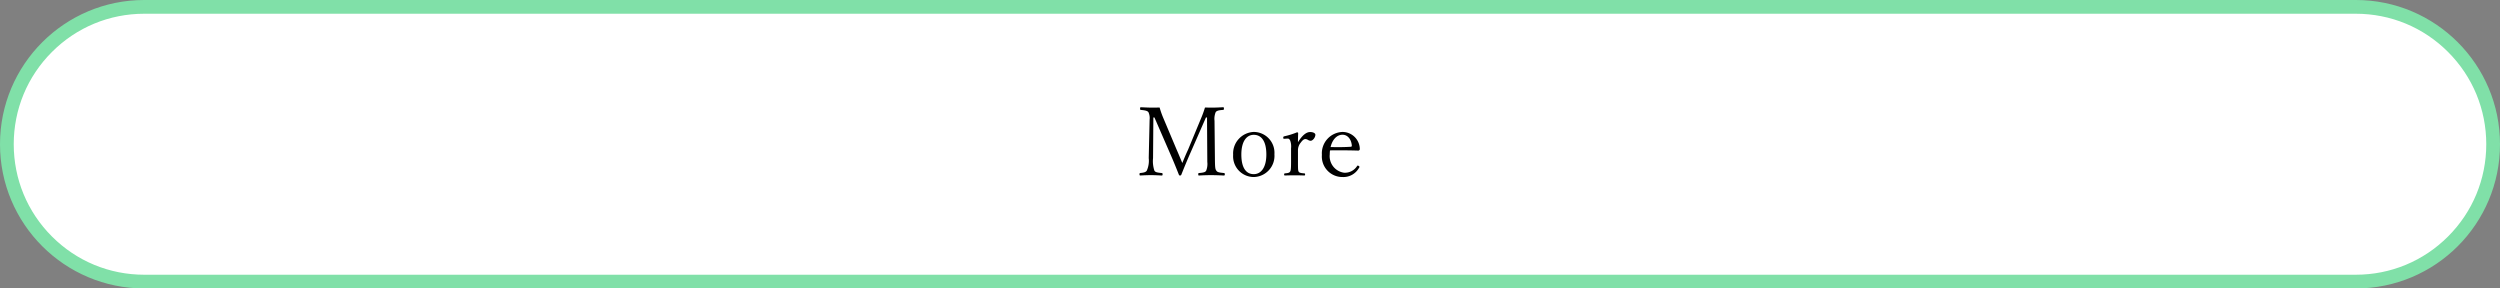 <svg xmlns="http://www.w3.org/2000/svg" width="364" height="42" viewBox="0 0 364 42">
  <rect x="0" y="0" width="364" height="42" fill="#808080" stroke="none"/>
  <g id="グループ_8181" data-name="グループ 8181" transform="translate(-480 -6681)">
    <g id="パス_27301" data-name="パス 27301" transform="translate(480 6681)" fill="#fff">
      <path d="M 343 41 L 21 41 C 18.3 41 15.68 40.471 13.215 39.429 C 10.834 38.421 8.695 36.979 6.858 35.142 C 5.021 33.305 3.579 31.166 2.571 28.785 C 1.529 26.32 1 23.7 1 21 C 1 18.3 1.529 15.68 2.571 13.215 C 3.579 10.834 5.021 8.695 6.858 6.858 C 8.695 5.021 10.834 3.579 13.215 2.571 C 15.68 1.529 18.3 1 21 1 L 343 1 C 345.7 1 348.32 1.529 350.785 2.571 C 353.166 3.579 355.305 5.021 357.142 6.858 C 358.979 8.695 360.421 10.834 361.429 13.215 C 362.471 15.68 363 18.3 363 21 C 363 23.7 362.471 26.32 361.429 28.785 C 360.421 31.166 358.979 33.305 357.142 35.142 C 355.305 36.979 353.166 38.421 350.785 39.429 C 348.32 40.471 345.7 41 343 41 Z" stroke="none"/>
      <path d="M 21 2 C 15.925 2 11.154 3.976 7.565 7.565 C 3.976 11.154 2 15.925 2 21 C 2 26.075 3.976 30.846 7.565 34.435 C 11.154 38.024 15.925 40 21 40 L 343 40 C 348.075 40 352.846 38.024 356.435 34.435 C 360.024 30.846 362 26.075 362 21 C 362 15.925 360.024 11.154 356.435 7.565 C 352.846 3.976 348.075 2 343 2 L 21 2 M 21 0 L 343 0 C 354.598 0 364 9.402 364 21 C 364 32.598 354.598 42 343 42 L 21 42 C 9.402 42 0 32.598 0 21 C 0 9.402 9.402 0 21 0 Z" stroke="none" fill="#80e0a8"/>
    </g>
    <path id="パス_27302" data-name="パス 27302" d="M-9.016-4.214c-.336.714-.56,1.274-.84,1.946-.294-.686-.532-1.288-.826-1.946L-12.6-8.764a12.476,12.476,0,0,1-.56-1.582c-.532.014-.8.014-1.218.014-.364,0-.966-.028-1.5-.056-.084,0-.126.028-.126.224,0,.126.028.154.126.168.756.07.966.168,1.092.336a2.018,2.018,0,0,1,.168,1.092l-.126,5.586a3.544,3.544,0,0,1-.28,1.82c-.112.182-.322.294-.938.35-.1.014-.126.042-.126.182s.028.182.126.182C-15.5-.476-14.882-.5-14.392-.5s1.008.028,1.526.056c.112,0,.14-.042.14-.182s-.028-.168-.14-.182c-.728-.07-.924-.14-1.05-.336a4.372,4.372,0,0,1-.2-1.834L-14.07-8.9h.154L-11.69-3.78c.518,1.176.9,2.114,1.33,3.206.042.1.07.126.154.126.14,0,.168-.028.21-.126.42-1.05.812-2.016,1.456-3.472L-6.412-8.9h.154l.042,6.482a2.611,2.611,0,0,1-.168,1.274c-.112.182-.294.28-1.05.336-.07.014-.1.042-.1.182s.028.182.1.182C-6.9-.476-6.216-.5-5.67-.5s1.288.028,1.862.056c.1,0,.14-.042.14-.182S-3.71-.8-3.808-.812c-.784-.07-.952-.14-1.092-.336-.154-.224-.2-.392-.21-1.834l-.056-5.432A2.556,2.556,0,0,1-5-9.66c.112-.182.364-.294,1.064-.336.112-.014.14-.042.14-.182,0-.168-.028-.21-.14-.21-.42.028-1.036.056-1.442.056s-.7,0-1.176-.014A16.321,16.321,0,0,1-7.21-8.568ZM.546-6.79a3.14,3.14,0,0,0-3,3.332,3.019,3.019,0,0,0,3,3.234,3.087,3.087,0,0,0,3.01-3.318A3.033,3.033,0,0,0,.546-6.79Zm0,.42c1.05,0,1.834.826,1.834,2.87C2.38-1.6,1.6-.644.546-.644-.532-.644-1.26-1.512-1.26-3.5-1.26-5.418-.5-6.37.546-6.37Zm4.928.546c.168,0,.266.07.378.294A2.535,2.535,0,0,1,5.978-4.4v1.96c0,1.036-.042,1.288-.14,1.428s-.2.21-.742.252C5-.742,4.97-.714,4.97-.6S5-.448,5.1-.448C5.516-.462,6.1-.476,6.524-.476s.966.014,1.386.028c.07,0,.112-.028.112-.154s-.028-.14-.112-.154c-.616-.042-.756-.126-.826-.252-.084-.154-.1-.294-.1-1.428V-4.06a1.724,1.724,0,0,1,.406-1.176c.28-.378.476-.518.686-.518a.781.781,0,0,1,.364.126.816.816,0,0,0,.392.126c.28,0,.686-.448.686-.882,0-.21-.308-.392-.756-.392-.56,0-1.148.462-1.778,1.484,0-.532.014-.91.028-1.316,0-.07-.07-.126-.168-.126a10.924,10.924,0,0,1-1.834.574c-.14.042-.168.07-.168.2s.028.168.126.168ZM11.648-4.1c.434-.014.9-.014,1.372-.014.868,0,1.792.014,2.758.042a.189.189,0,0,0,.14-.07.193.193,0,0,0,.07-.168,2.527,2.527,0,0,0-2.52-2.478,3.113,3.113,0,0,0-3,3.332A2.993,2.993,0,0,0,13.5-.224a2.6,2.6,0,0,0,2.352-1.3.3.3,0,0,0,.084-.182c0-.07-.14-.182-.238-.182a.106.106,0,0,0-.1.056,2.1,2.1,0,0,1-1.9.98,2.43,2.43,0,0,1-2.086-2.674A4.422,4.422,0,0,1,11.648-4.1Zm.084-.49c.28-1.162.966-1.792,1.736-1.792.742,0,1.274.644,1.358,1.568,0,.112-.042.182-.14.182-.644.042-1.218.056-1.806.056C12.516-4.578,12.138-4.578,11.732-4.592Z" transform="translate(662 6707)"/>
  </g>
</svg>

